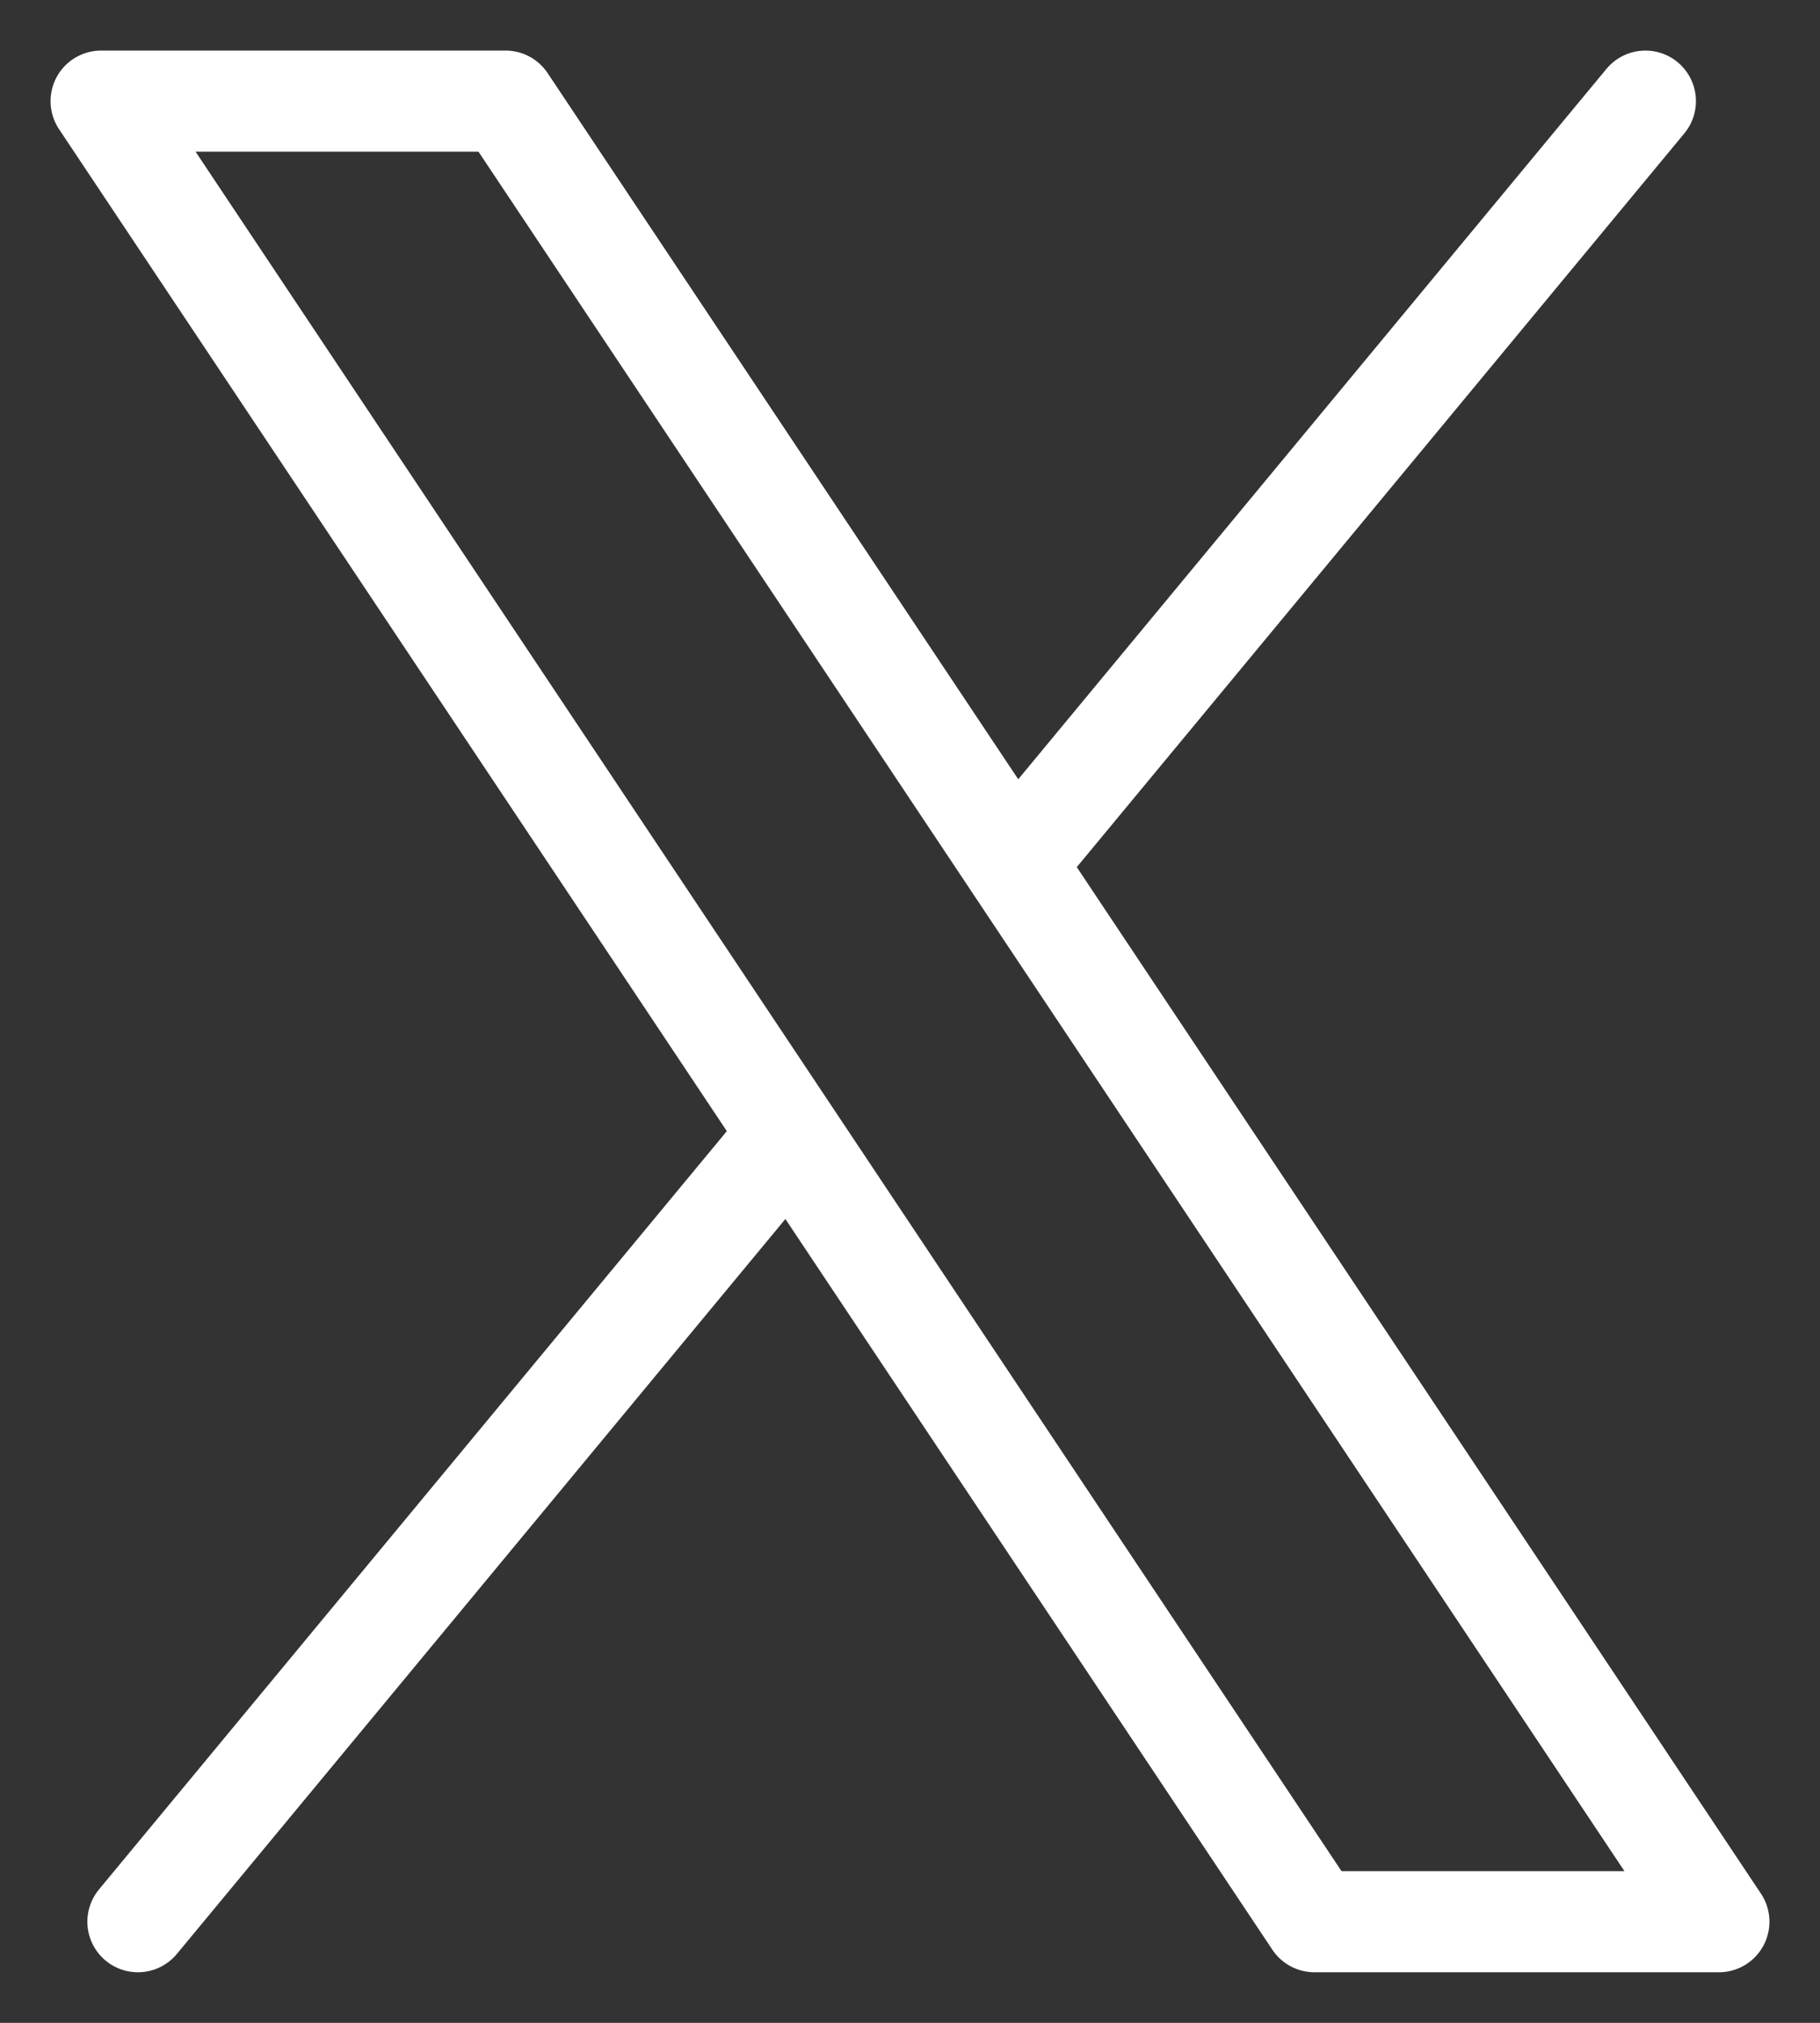 <svg width="18" height="20" viewBox="0 0 18 20" fill="none" xmlns="http://www.w3.org/2000/svg">
<rect x="0" y="0" width="18" height="20" fill="#333333" stroke="none"/>
<path d="M1.364 19L7.811 11.216M16.273 1L10.027 8.541M7.811 11.216L13 19H17L10.027 8.541M7.811 11.216L1 1H5L10.027 8.541" stroke="white" stroke-linecap="round" stroke-linejoin="round"/>
</svg>
